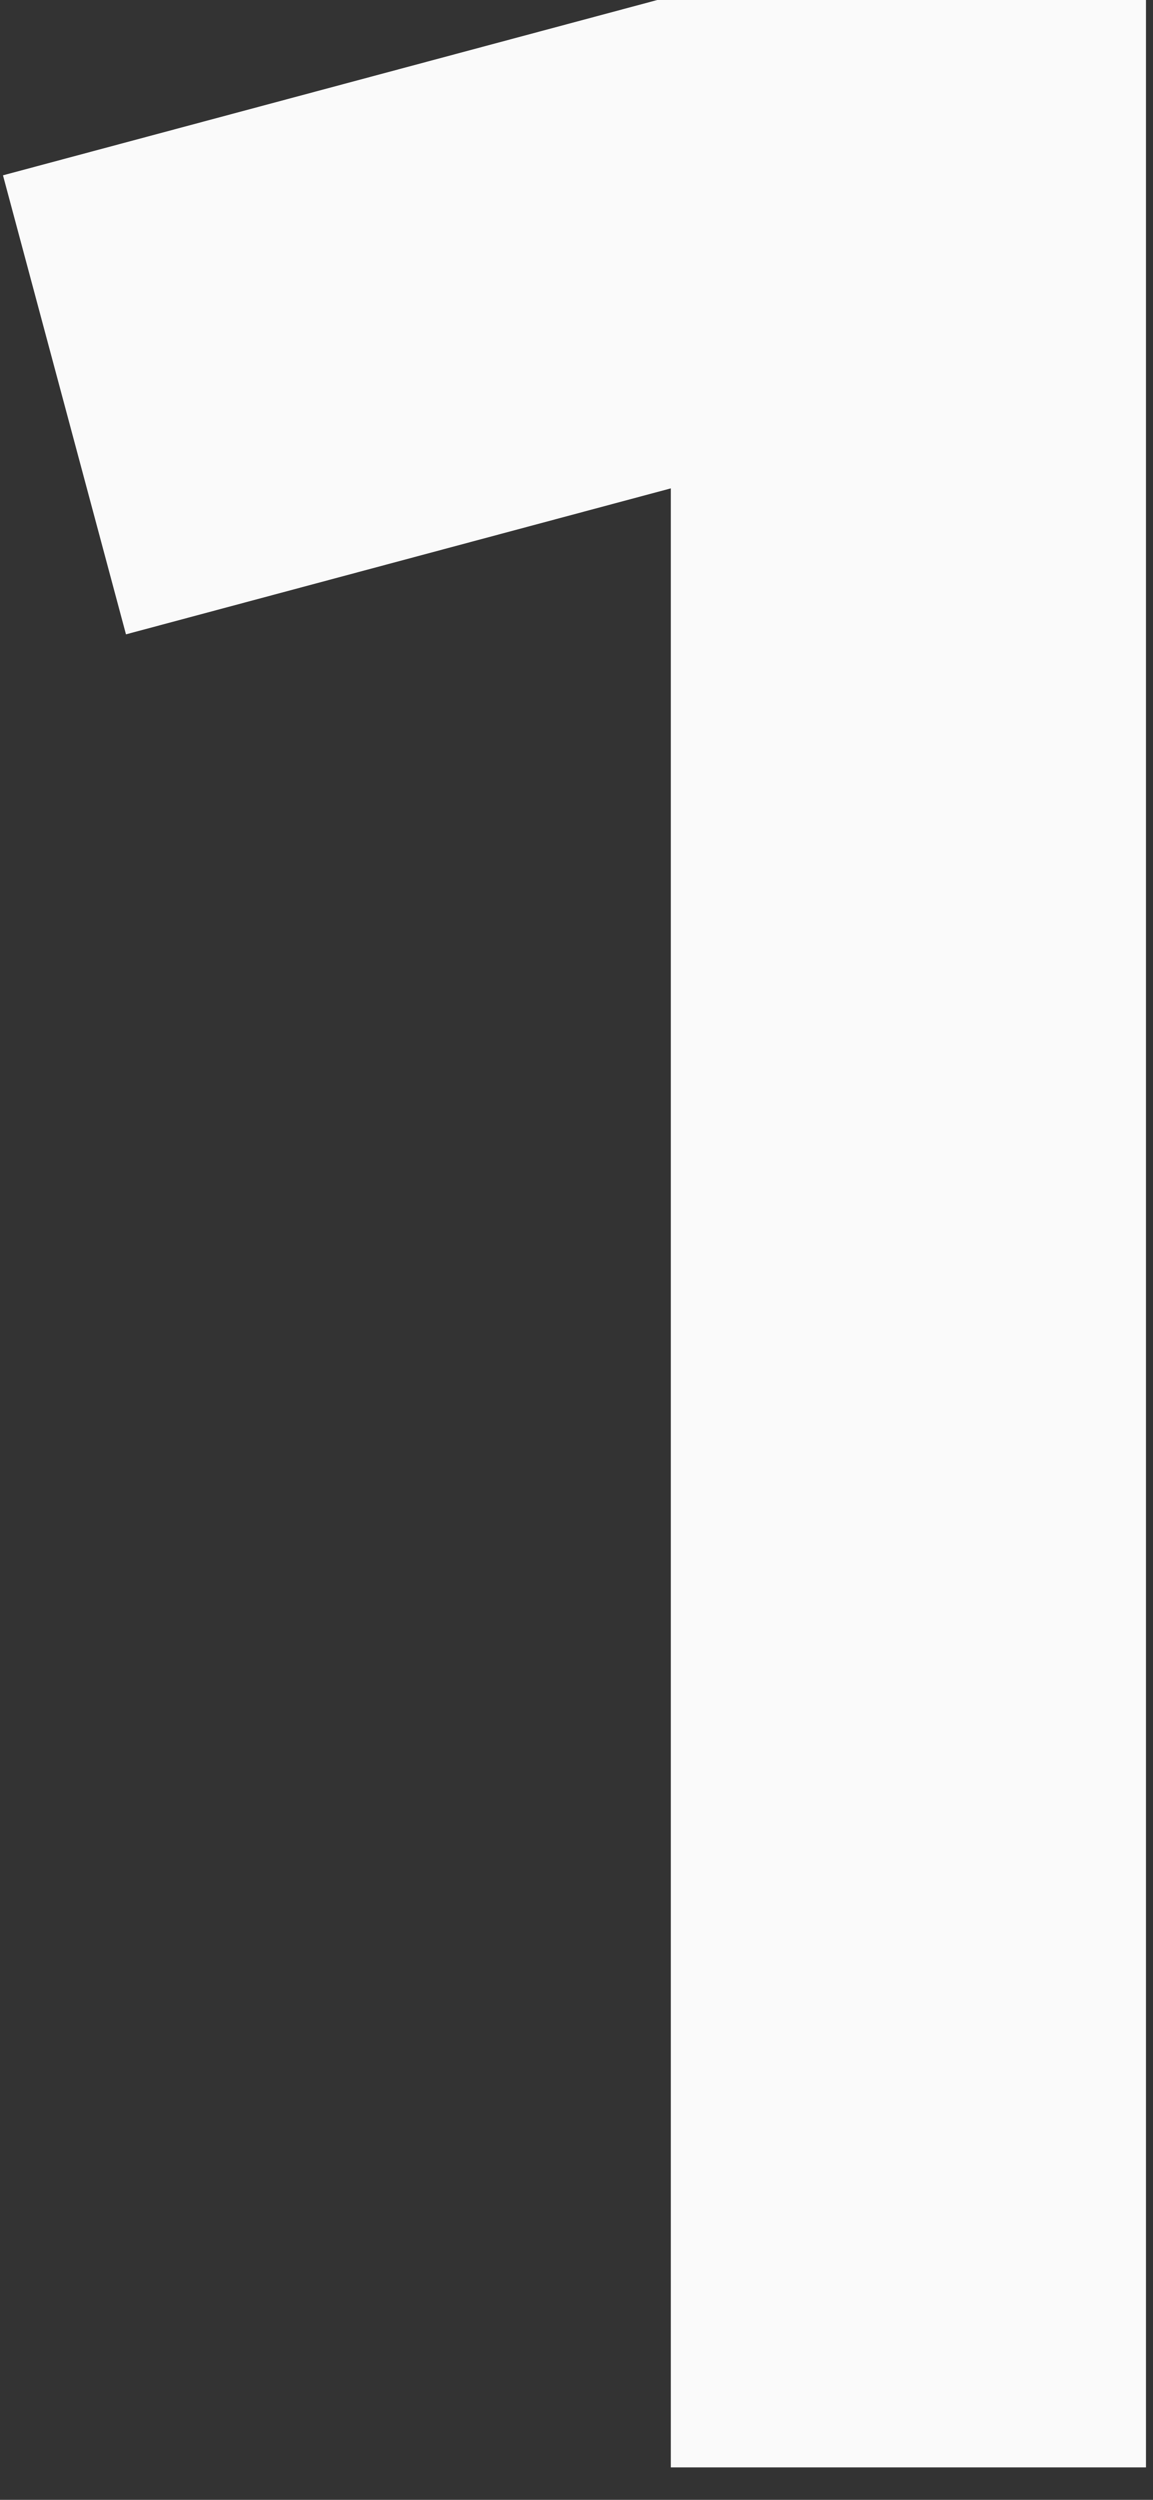 <?xml version="1.0" encoding="UTF-8" standalone="no"?>
<!DOCTYPE svg PUBLIC "-//W3C//DTD SVG 1.1//EN" "http://www.w3.org/Graphics/SVG/1.1/DTD/svg11.dtd">
<svg width="100%" height="100%" viewBox="0 0 18 39" version="1.1" xmlns="http://www.w3.org/2000/svg" xmlns:xlink="http://www.w3.org/1999/xlink" xml:space="preserve" xmlns:serif="http://www.serif.com/" style="fill-rule:evenodd;clip-rule:evenodd;stroke-linejoin:round;stroke-miterlimit:2;">
    <rect x="0" y="0" width="18" height="39" fill="#333333" stroke="none"/>
    <g transform="matrix(1,0,0,1,-83.742,-485.807)">
        <g transform="matrix(0.756,0,0,0.674,-41.765,159.215)">
            <path d="M189.679,484.474L179.867,484.474L166.076,488.616L168.616,499.241L179.867,495.862L179.867,541.67L189.679,541.67L189.679,484.474Z" style="fill:rgb(250,250,250);fill-rule:nonzero;"/>
        </g>
    </g>
</svg>
